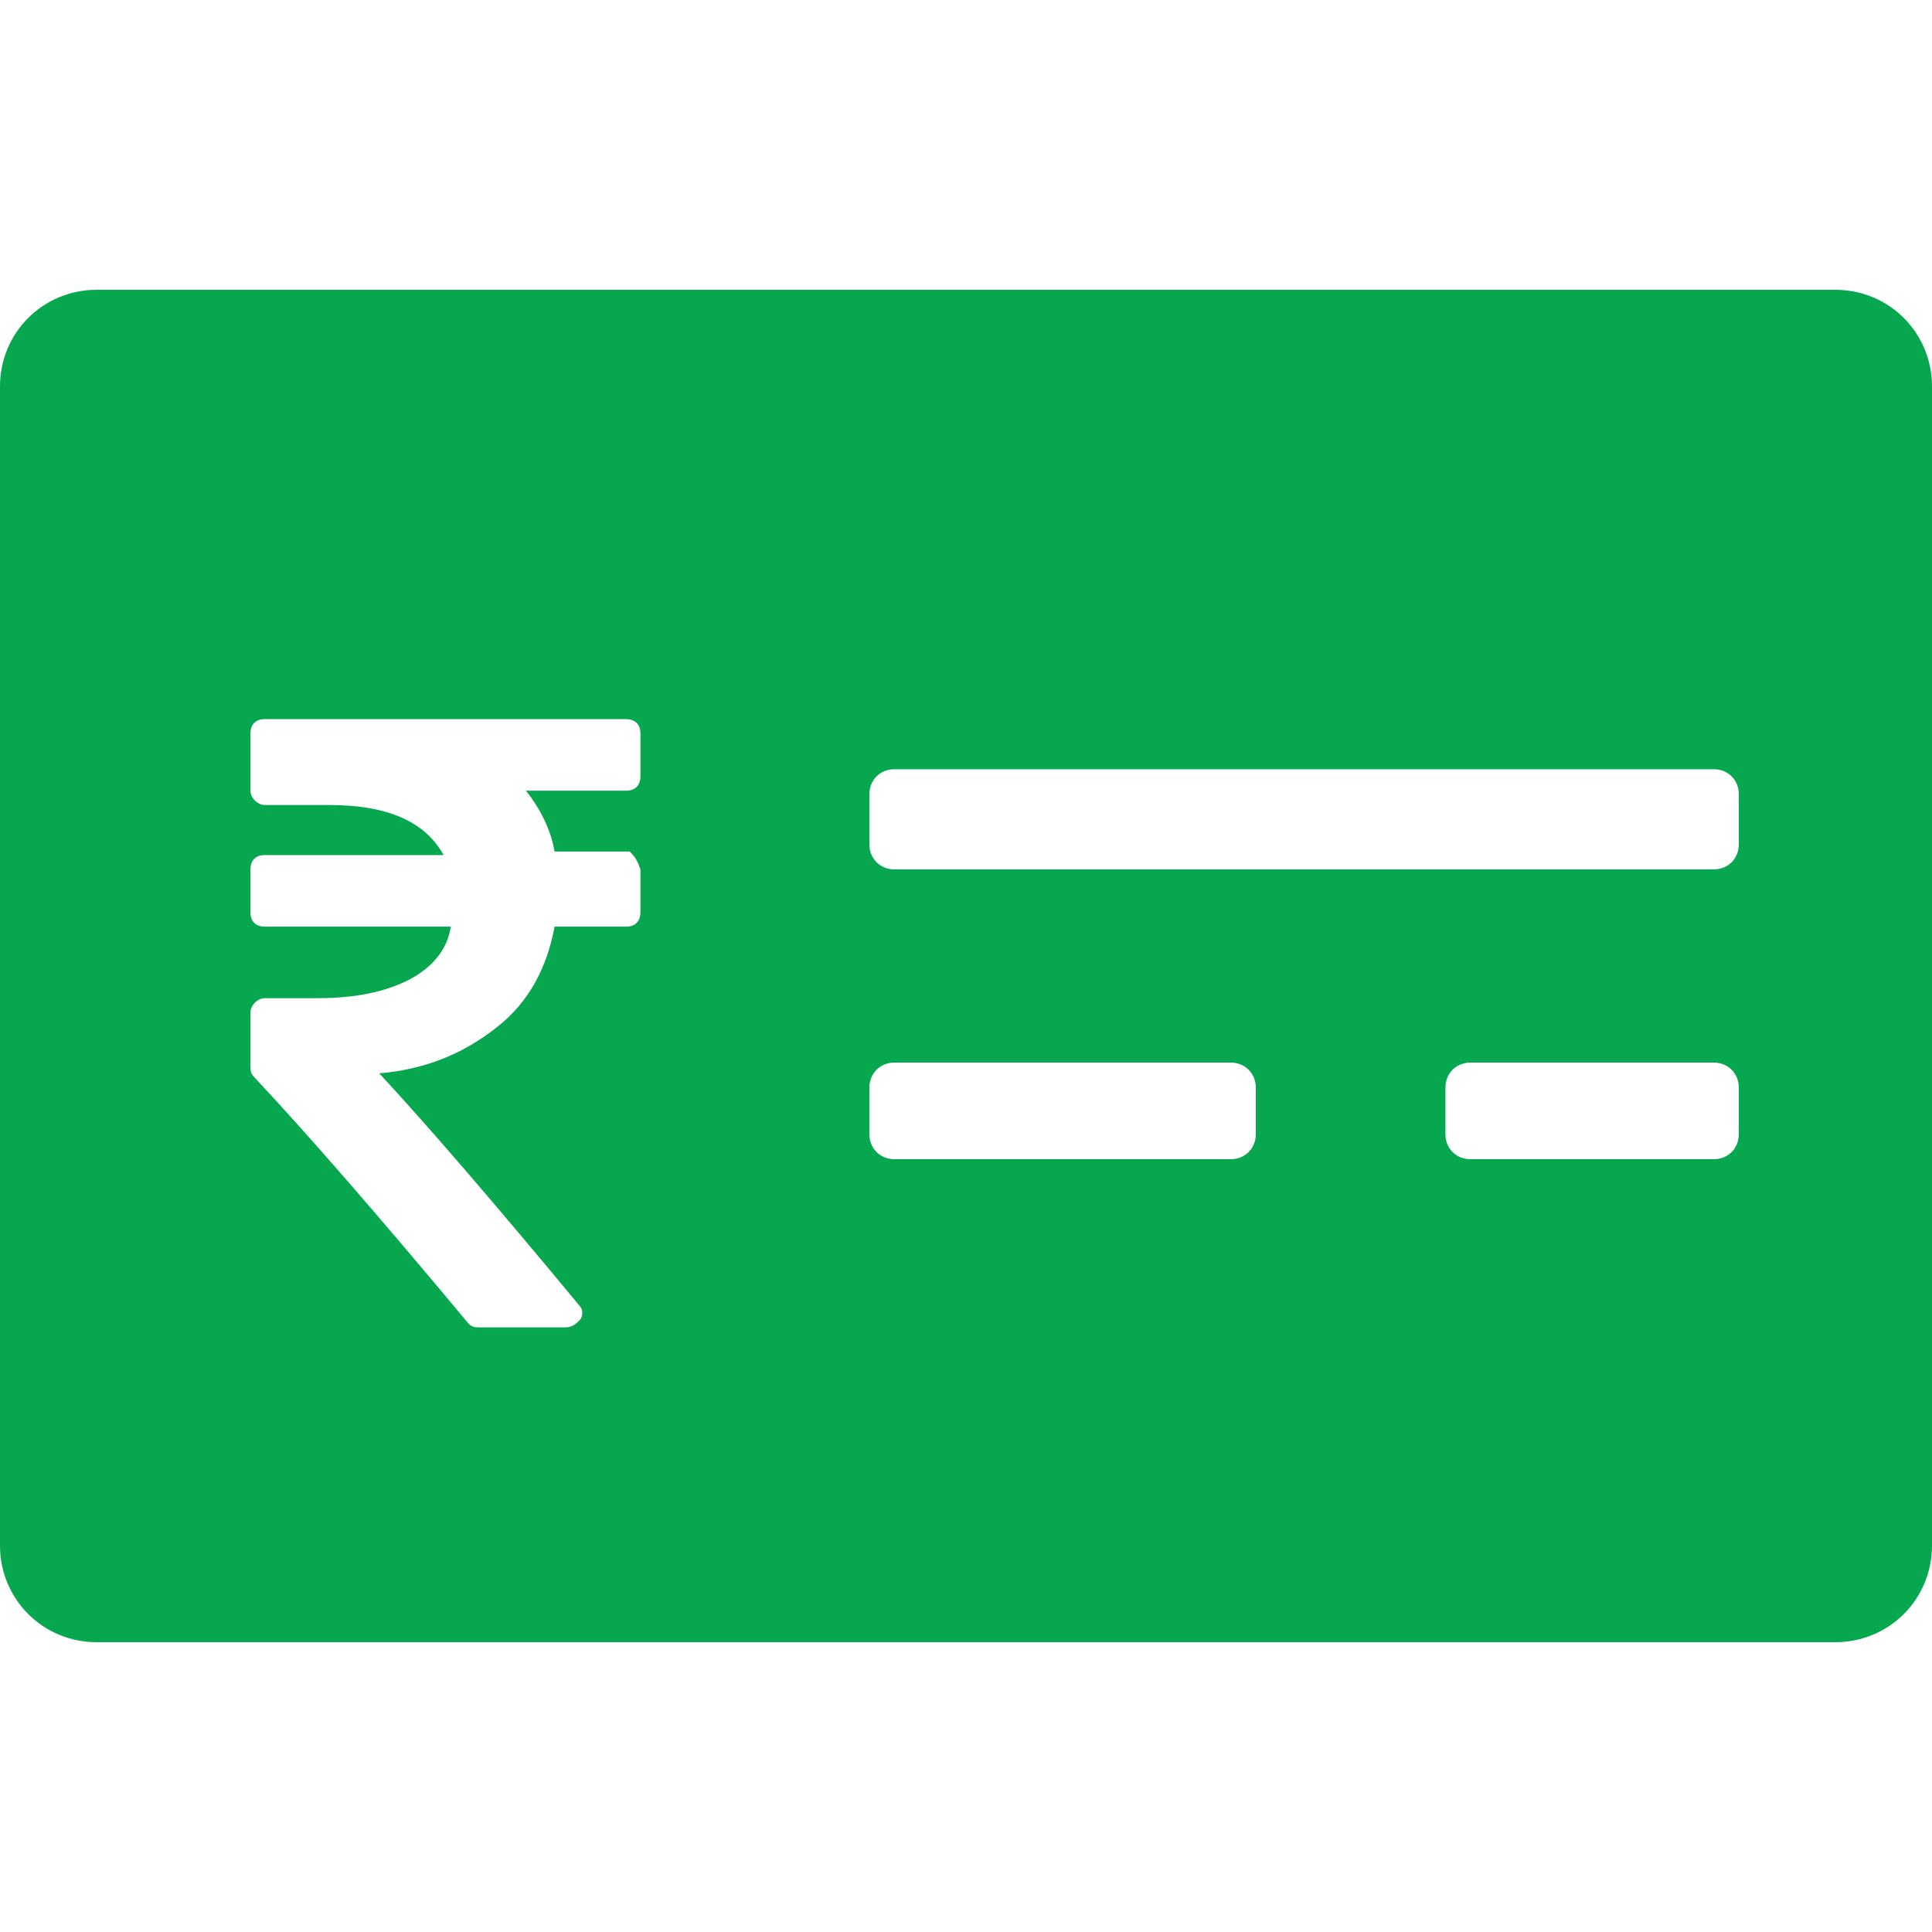 <?xml version="1.0" encoding="utf-8"?>
<!-- Generator: Adobe Illustrator 23.0.6, SVG Export Plug-In . SVG Version: 6.00 Build 0)  -->
<svg version="1.1" id="Layer_1" xmlns="http://www.w3.org/2000/svg" xmlns:xlink="http://www.w3.org/1999/xlink" x="0px" y="0px"
	 width="54px" height="54px" viewBox="0 0 54 54" style="enable-background:new 0 0 54 54;" xml:space="preserve">
<style type="text/css">
	.st0{fill:#07A74F;}
</style>
<title>criteria2</title>
<path id="Icon_awesome-money-check-alt" class="st0" d="M51.3,8.1H2.7C1.2,8.1,0,9.3,0,10.8v32.4c0,1.5,1.2,2.7,2.7,2.7c0,0,0,0,0,0
	h48.6c1.5,0,2.7-1.2,2.7-2.7l0,0V10.8C54,9.3,52.8,8.1,51.3,8.1L51.3,8.1z M35.1,31.7c0,0.4-0.3,0.7-0.7,0.7c0,0,0,0,0,0H25
	c-0.4,0-0.7-0.3-0.7-0.7c0,0,0,0,0,0v-1.3c0-0.4,0.3-0.7,0.7-0.7c0,0,0,0,0,0h9.4c0.4,0,0.7,0.3,0.7,0.7c0,0,0,0,0,0L35.1,31.7z
	 M48.6,31.7c0,0.4-0.3,0.7-0.7,0.7c0,0,0,0,0,0h-6.8c-0.4,0-0.7-0.3-0.7-0.7v-1.3c0-0.4,0.3-0.7,0.7-0.7c0,0,0,0,0,0h6.8
	c0.4,0,0.7,0.3,0.7,0.7c0,0,0,0,0,0V31.7z M48.6,23.6c0,0.4-0.3,0.7-0.7,0.7c0,0,0,0,0,0H25c-0.4,0-0.7-0.3-0.7-0.7c0,0,0,0,0,0
	v-1.4c0-0.4,0.3-0.7,0.7-0.7c0,0,0,0,0,0h22.9c0.4,0,0.7,0.3,0.7,0.7c0,0,0,0,0,0V23.6z M17.9,24.3v1.2c0,0.2-0.1,0.4-0.4,0.4
	c0,0,0,0,0,0h-2c-0.2,1.1-0.7,2.1-1.6,2.8c-1,0.8-2.1,1.2-3.3,1.3c1.3,1.4,3.2,3.6,5.6,6.5c0.1,0.1,0.1,0.3,0,0.4
	c-0.1,0.1-0.2,0.2-0.4,0.2h-2.4c-0.1,0-0.2,0-0.3-0.1c-2.5-3-4.5-5.3-6-6.9C7,30,7,29.9,7,29.8v-1.5c0-0.2,0.2-0.4,0.4-0.4h1.4
	c0.9,0,1.8-0.1,2.6-0.5c0.6-0.3,1.1-0.8,1.2-1.5H7.4c-0.2,0-0.4-0.1-0.4-0.4c0,0,0,0,0,0v-1.2c0-0.2,0.1-0.4,0.4-0.4c0,0,0,0,0,0h5
	c-0.5-0.9-1.5-1.4-3.2-1.4H7.4c-0.2,0-0.4-0.2-0.4-0.4v-1.6c0-0.2,0.1-0.4,0.4-0.4c0,0,0,0,0,0h10.1c0.2,0,0.4,0.1,0.4,0.4
	c0,0,0,0,0,0v1.2c0,0.2-0.1,0.4-0.4,0.4c0,0,0,0,0,0h-2.8c0.4,0.5,0.7,1.1,0.8,1.7h2.1C17.7,23.9,17.8,24,17.9,24.3
	C17.9,24.3,17.9,24.3,17.9,24.3L17.9,24.3z"/>
</svg>
